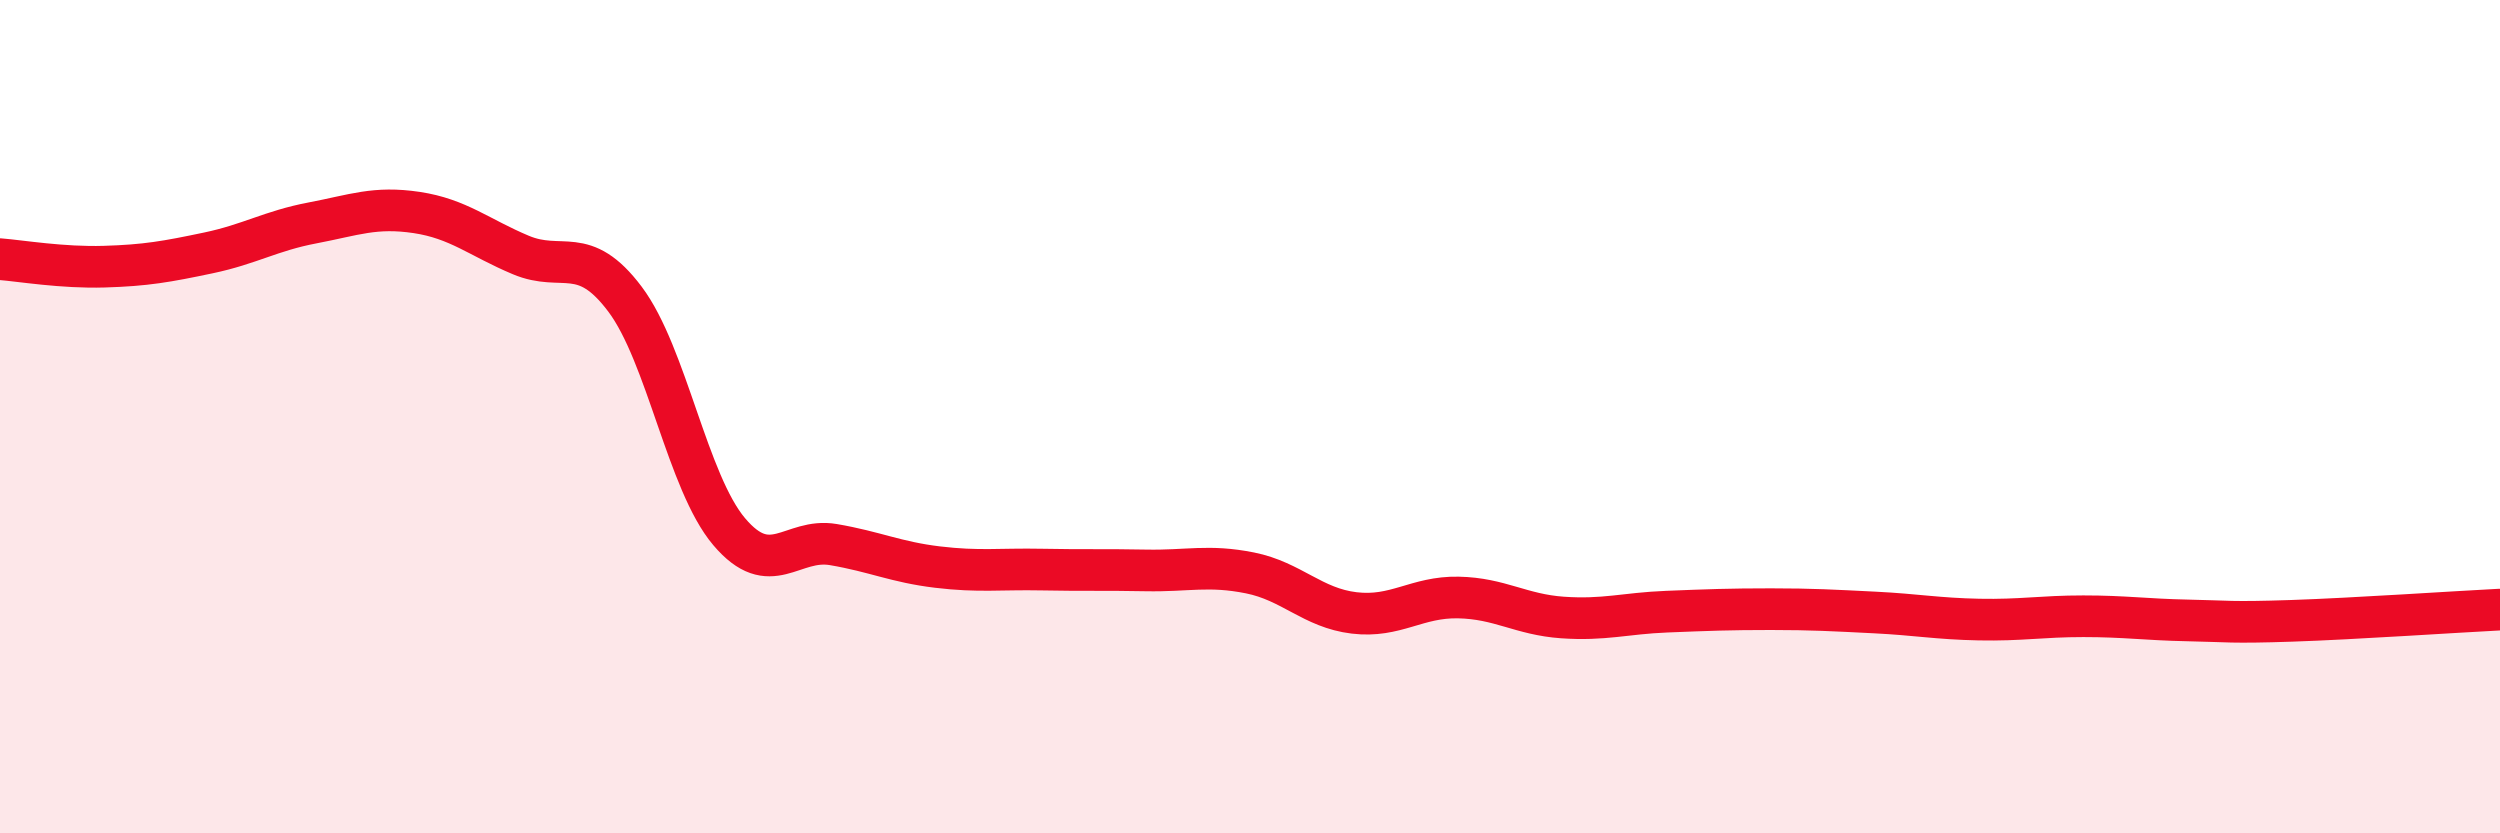 
    <svg width="60" height="20" viewBox="0 0 60 20" xmlns="http://www.w3.org/2000/svg">
      <path
        d="M 0,6.22 C 0.5,6.26 1.5,6.43 2.5,6.4 C 3.5,6.37 4,6.28 5,6.07 C 6,5.86 6.5,5.54 7.5,5.35 C 8.5,5.16 9,4.95 10,5.1 C 11,5.25 11.5,5.7 12.5,6.12 C 13.5,6.54 14,5.85 15,7.18 C 16,8.51 16.5,11.58 17.5,12.76 C 18.5,13.94 19,12.9 20,13.07 C 21,13.24 21.5,13.49 22.5,13.61 C 23.5,13.73 24,13.65 25,13.67 C 26,13.69 26.5,13.67 27.5,13.69 C 28.5,13.71 29,13.55 30,13.75 C 31,13.95 31.5,14.59 32.5,14.71 C 33.5,14.83 34,14.32 35,14.34 C 36,14.36 36.5,14.75 37.5,14.82 C 38.5,14.89 39,14.72 40,14.68 C 41,14.64 41.5,14.62 42.5,14.62 C 43.5,14.62 44,14.65 45,14.7 C 46,14.75 46.5,14.85 47.5,14.87 C 48.5,14.89 49,14.79 50,14.79 C 51,14.79 51.5,14.87 52.5,14.89 C 53.5,14.91 53.5,14.95 55,14.9 C 56.5,14.85 59,14.68 60,14.63L60 20L0 20Z"
        fill="#EB0A25"
        opacity="0.1"
        stroke-linecap="round"
        stroke-linejoin="round"
      />
      <path
        d="M 0,6.22 C 0.5,6.26 1.5,6.43 2.5,6.4 C 3.5,6.37 4,6.28 5,6.07 C 6,5.86 6.5,5.54 7.5,5.35 C 8.5,5.16 9,4.95 10,5.1 C 11,5.25 11.5,5.7 12.5,6.12 C 13.5,6.54 14,5.85 15,7.18 C 16,8.51 16.5,11.58 17.5,12.76 C 18.5,13.94 19,12.9 20,13.07 C 21,13.24 21.5,13.49 22.5,13.61 C 23.5,13.73 24,13.65 25,13.67 C 26,13.69 26.5,13.67 27.5,13.69 C 28.5,13.71 29,13.55 30,13.75 C 31,13.95 31.5,14.59 32.5,14.71 C 33.5,14.83 34,14.32 35,14.34 C 36,14.36 36.5,14.75 37.5,14.82 C 38.5,14.89 39,14.72 40,14.68 C 41,14.64 41.5,14.62 42.5,14.62 C 43.5,14.62 44,14.65 45,14.7 C 46,14.75 46.5,14.85 47.5,14.87 C 48.5,14.89 49,14.79 50,14.79 C 51,14.79 51.5,14.87 52.5,14.89 C 53.5,14.91 53.5,14.95 55,14.9 C 56.5,14.85 59,14.68 60,14.63"
        stroke="#EB0A25"
        stroke-width="1"
        fill="none"
        stroke-linecap="round"
        stroke-linejoin="round"
      />
    </svg>
  